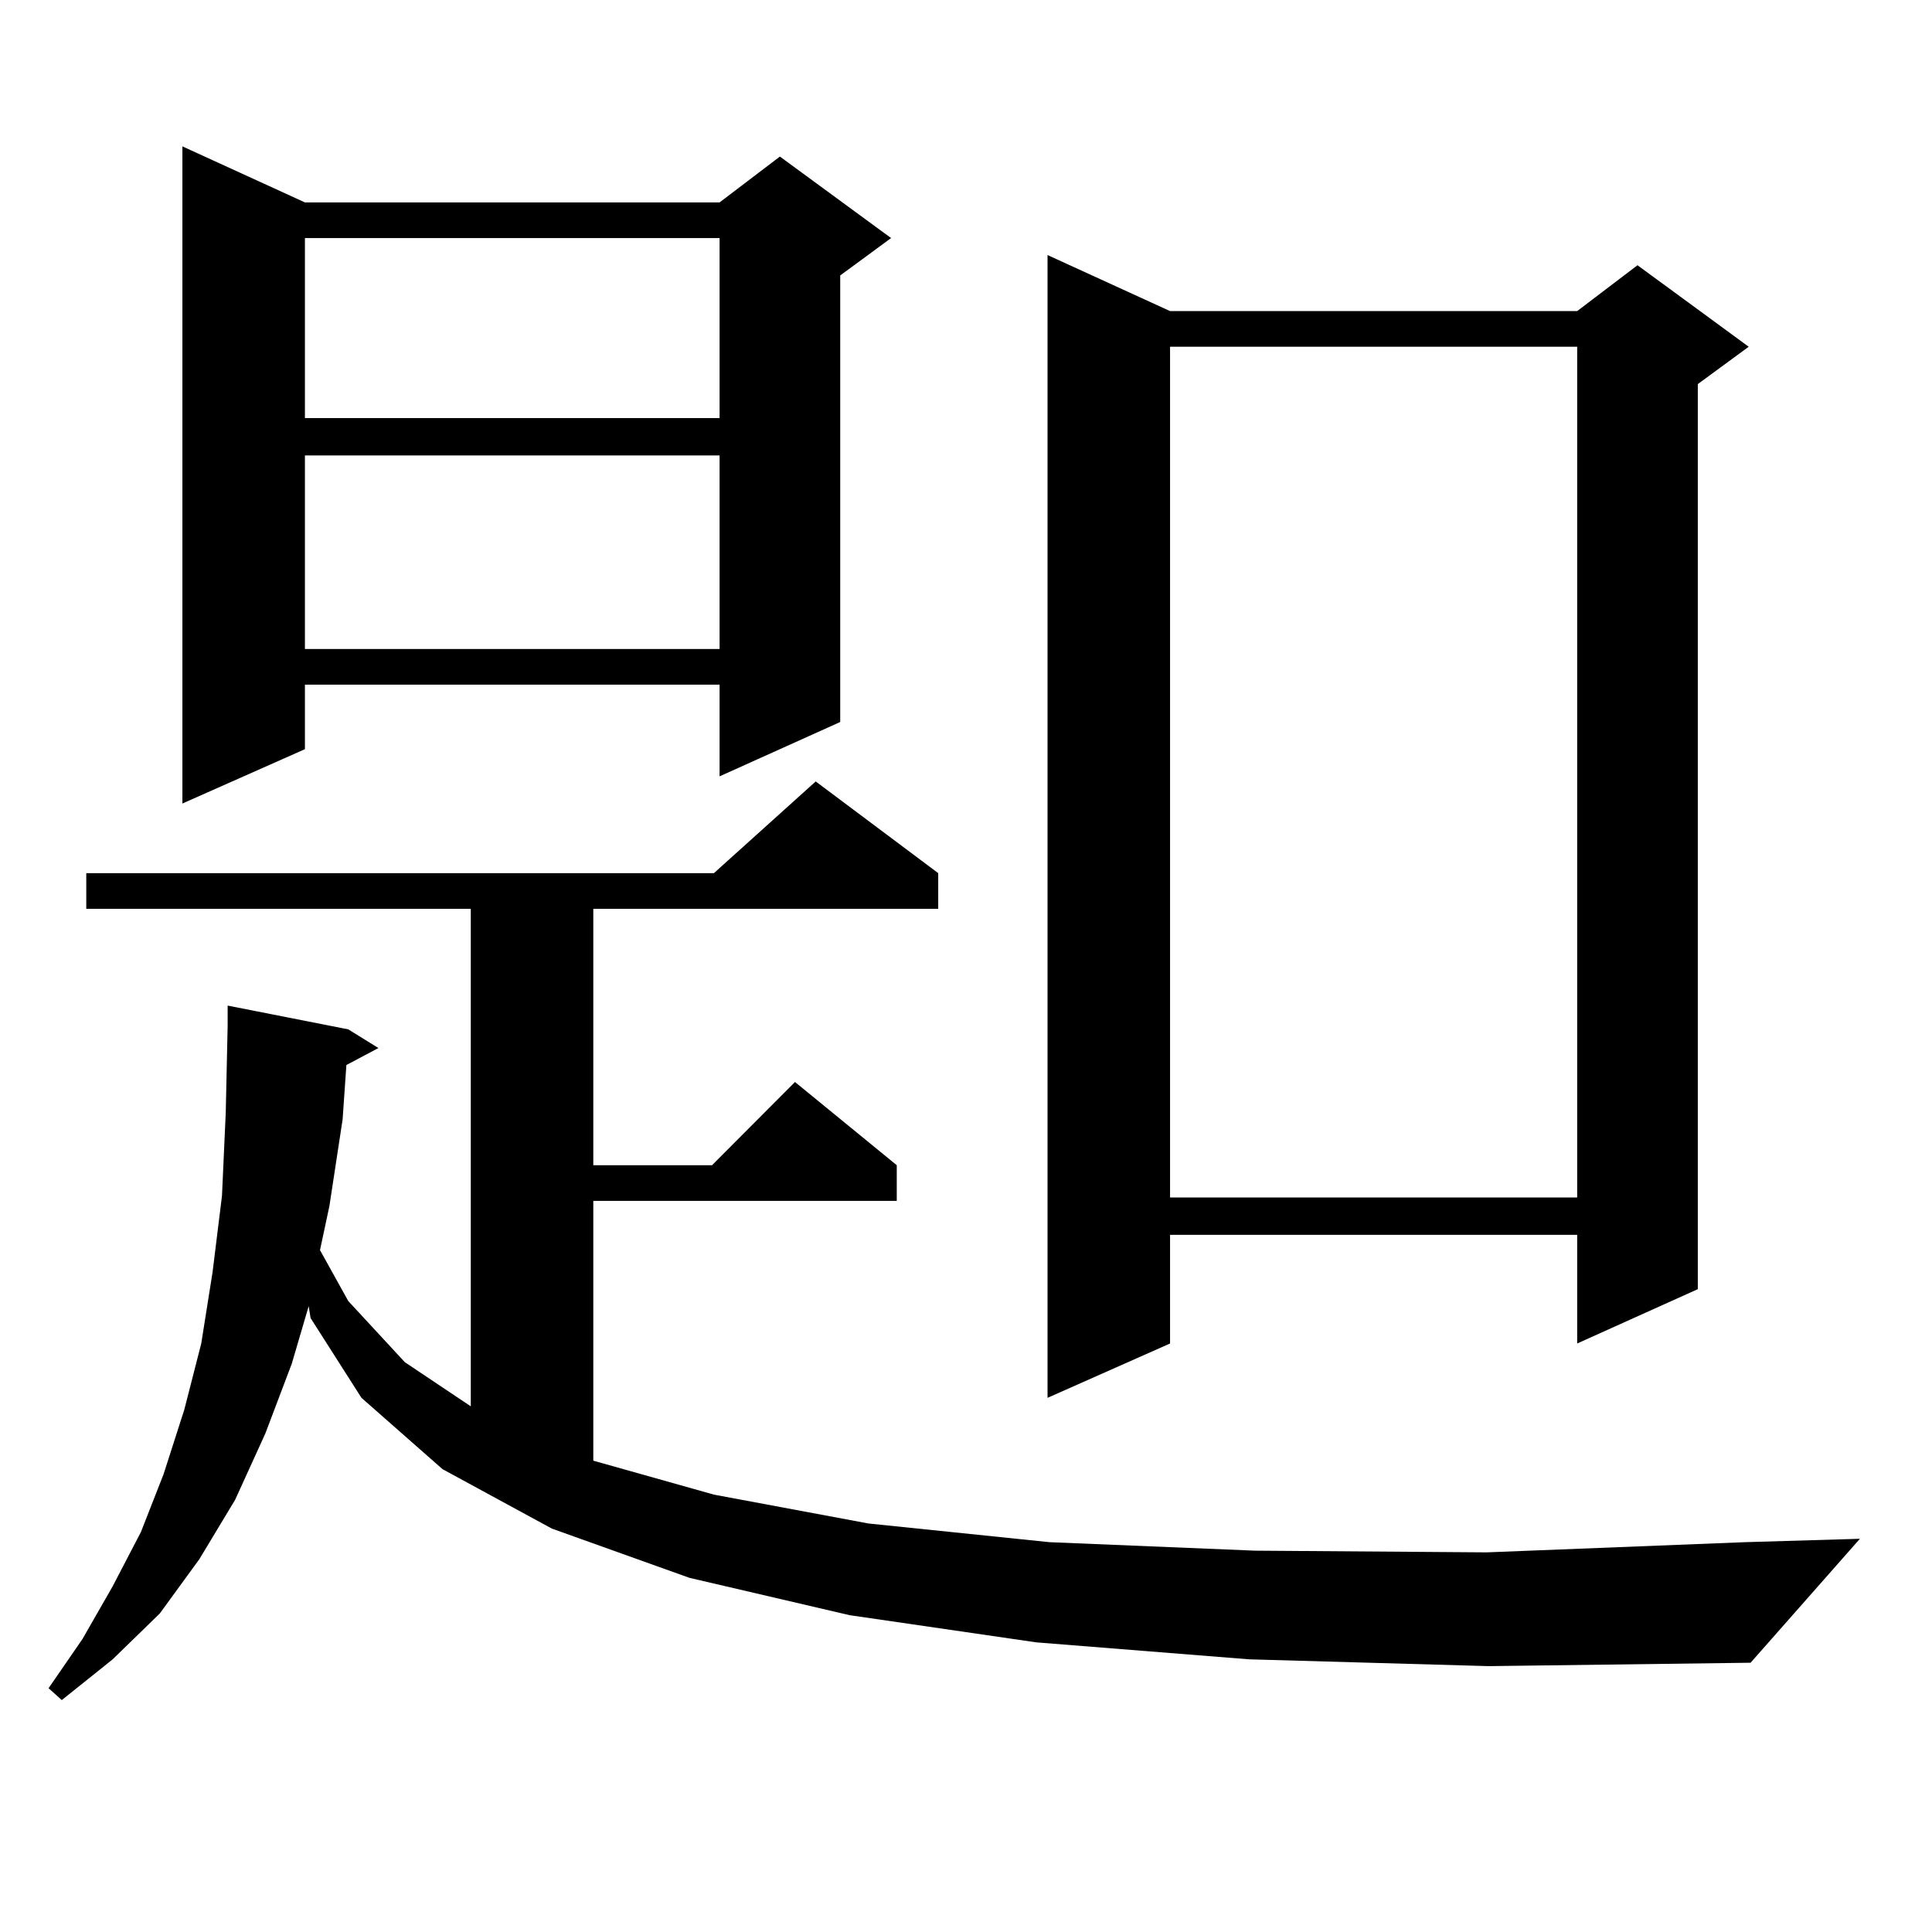 <?xml version="1.0" encoding="utf-8"?>
<!-- Generator: Adobe Illustrator 16.0.0, SVG Export Plug-In . SVG Version: 6.00 Build 0)  -->
<!DOCTYPE svg PUBLIC "-//W3C//DTD SVG 1.1//EN" "http://www.w3.org/Graphics/SVG/1.1/DTD/svg11.dtd">
<svg version="1.1" id="图层_1" xmlns="http://www.w3.org/2000/svg" xmlns:xlink="http://www.w3.org/1999/xlink" x="0px" y="0px"
	 width="1000px" height="1000px" viewBox="0 0 1000 1000" enable-background="new 0 0 1000 1000" xml:space="preserve">
<path d="M646.594,858.867l-110.241-8.789l-96.583-14.063l-82.925-19.336l-71.218-25.488l-56.584-30.762l-41.95-36.914
	l-26.341-41.309l-0.976-6.152l-8.78,29.883l-13.658,36.035l-15.609,34.277l-18.536,30.762l-20.487,28.125l-24.39,23.73
	l-26.341,21.094l-6.829-6.152l17.561-25.488l15.609-27.246l14.634-28.125l11.707-29.883l10.731-33.398l8.78-34.277l5.854-36.914
	l4.878-39.551l1.951-43.066l0.976-44.824v-10.547l62.438,12.305l15.609,9.668l-16.585,8.789l-1.951,28.125l-6.829,44.824
	l-4.878,22.852l14.634,26.367l29.268,31.641l34.146,22.852v-257.52H44.657v-18.457h324.87l52.682-47.461l63.413,47.461v18.457
	H307.09v132.715h61.462l42.926-43.066l52.682,43.066v18.457H307.09v134.473l62.438,17.578l79.998,14.941l93.656,9.668l106.339,4.395
	l119.997,0.879l133.655-5.273l59.511-1.758l-56.584,64.16l-135.606,1.758L646.594,858.867z M157.825,104.766h214.629l31.219-23.73
	l57.56,42.188l-26.341,19.336v231.152l-62.438,28.125v-47.461H157.825v33.398l-63.413,28.125V75.762L157.825,104.766z
	 M157.825,123.223v93.164h214.629v-93.164H157.825z M157.825,235.723v100.195h214.629V235.723H157.825z M605.619,161.016h210.727
	l31.219-23.73l57.56,42.188l-26.341,19.336v468.457l-62.438,28.125v-56.25H605.619v56.25l-63.413,28.125V132.012L605.619,161.016z
	 M605.619,179.473v440.332h210.727V179.473H605.619z"/>
</svg>

